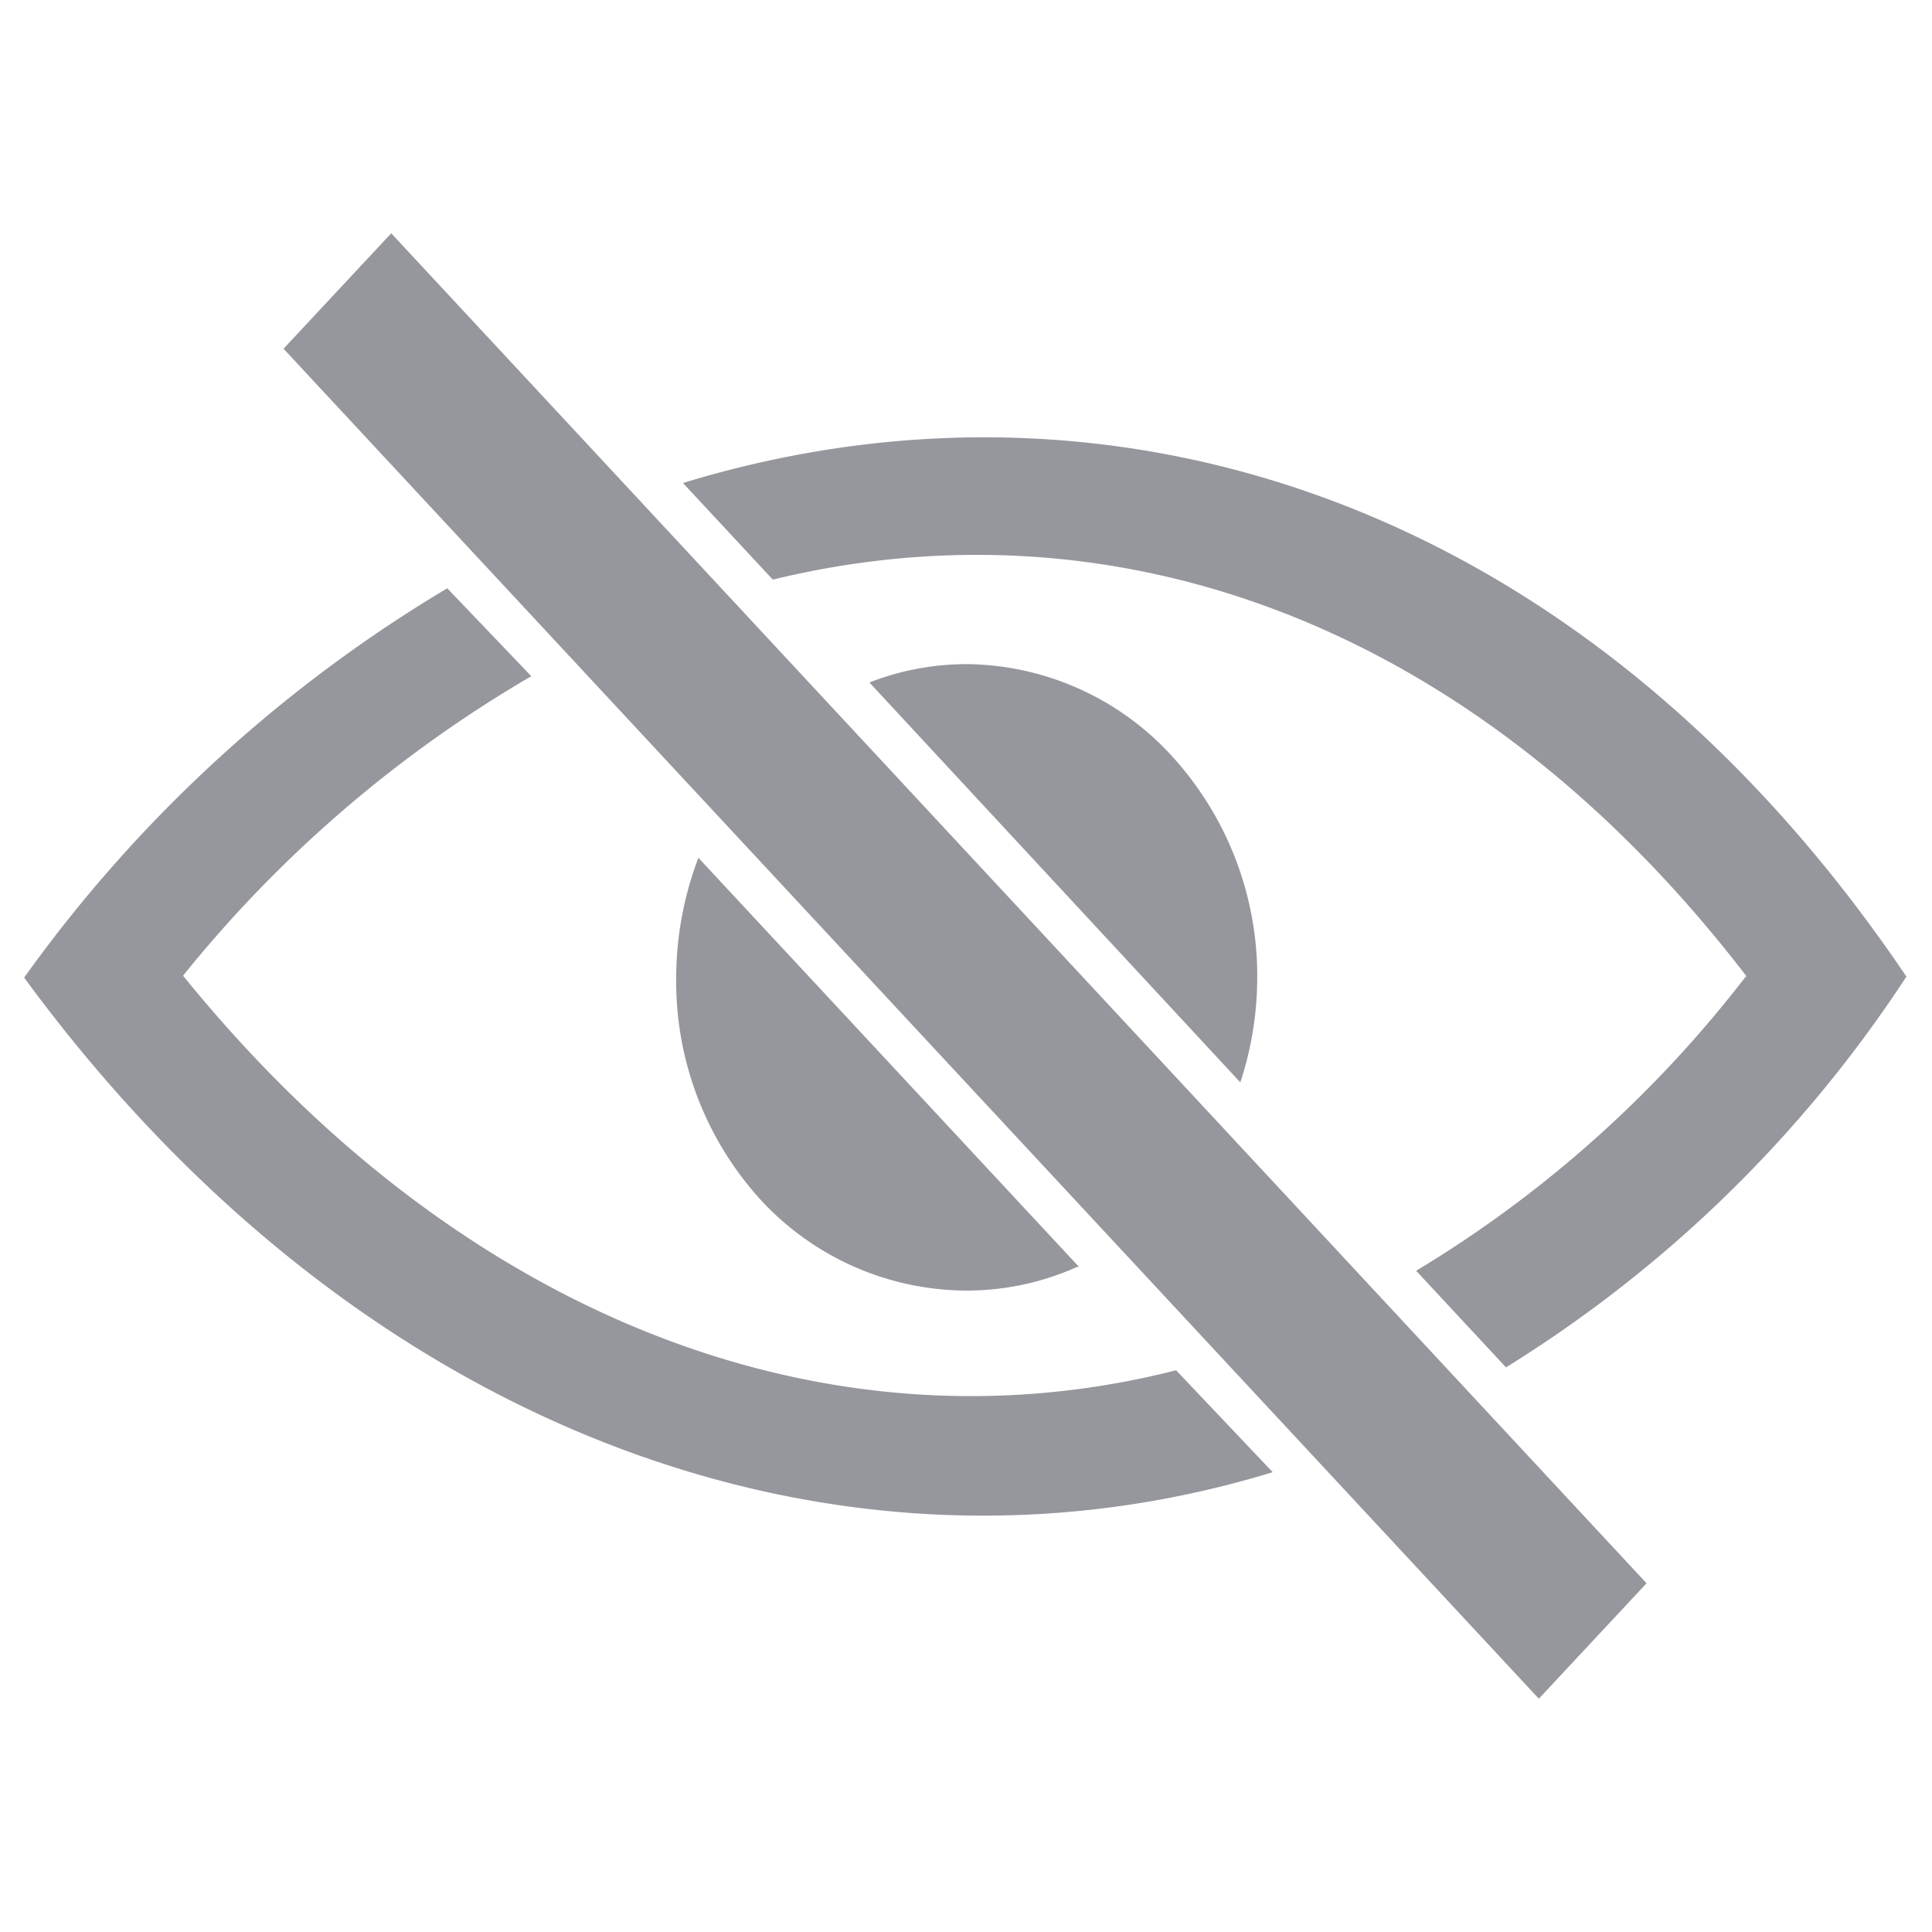 <?xml version="1.0" encoding="iso-8859-1"?>
<svg xmlns="http://www.w3.org/2000/svg" width="40" height="40" fill="#95979d" xmlns:v="https://vecta.io/nano"><path d="M36.18 20.24C30.56 12.9 23.12 10.27 16 12l-1.86-2c9-2.75 18.74.45 25.33 10.22a26.69 26.69 0 0 1-8.29 8.09l-1.86-2a24.64 24.64 0 0 0 6.83-6.1zM11 14a26.19 26.19 0 0 0-7.21 6.2c5.75 7.1 13.38 10 20.56 8.17l2 2.11C17.33 33.24 7.36 29.6.5 20.24a29.07 29.07 0 0 1 8.76-8.06L11 14zm9-.25a5.82 5.82 0 0 1 4.26 1.9 6.75 6.75 0 0 1 1.77 4.59 7 7 0 0 1-.35 2.17L18 14.13a5.55 5.55 0 0 1 2-.38zm2.3 12.48a5.58 5.58 0 0 1-2.3.49 5.82 5.82 0 0 1-4.27-1.9A6.71 6.71 0 0 1 14 20.24a7 7 0 0 1 .46-2.48l7.88 8.47zm11.79 6.55l-2.23 2.39L5.87 7.22 8.1 4.83l25.99 27.95z"/></svg>